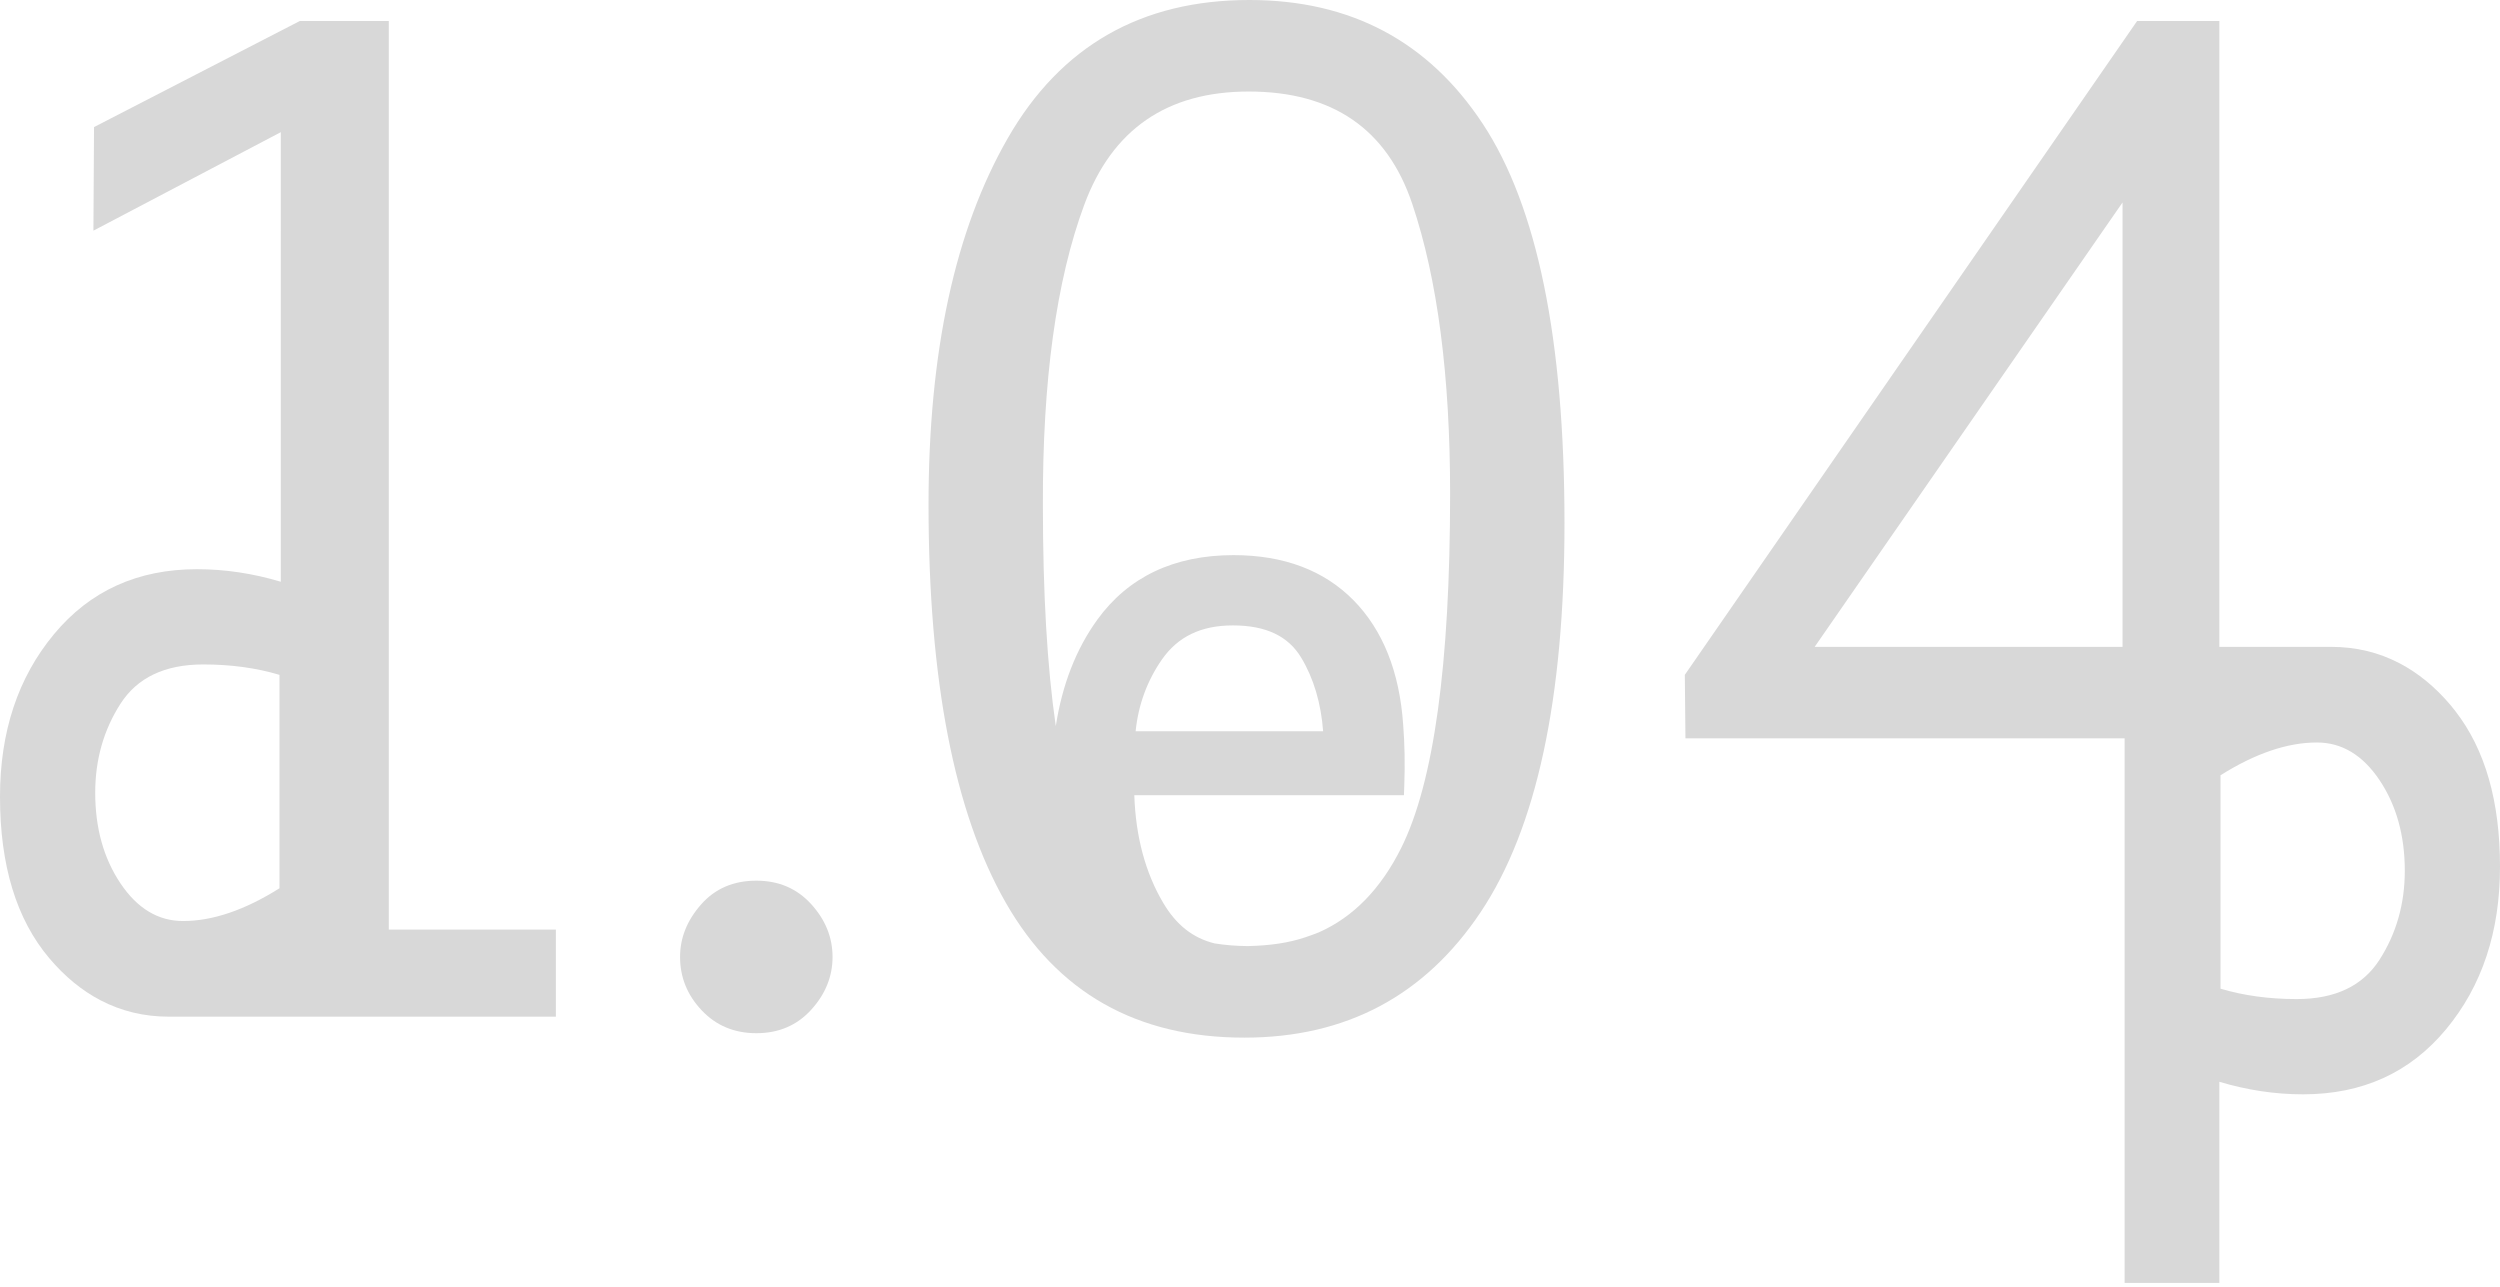 <?xml version="1.0" encoding="utf-8"?>
<!-- Generator: Adobe Illustrator 15.1.0, SVG Export Plug-In . SVG Version: 6.00 Build 0)  -->
<!DOCTYPE svg PUBLIC "-//W3C//DTD SVG 1.1//EN" "http://www.w3.org/Graphics/SVG/1.1/DTD/svg11.dtd">
<svg version="1.1" id="Livello_1" xmlns="http://www.w3.org/2000/svg" xmlns:xlink="http://www.w3.org/1999/xlink" x="0px" y="0px"
	 width="270px" height="139px" viewBox="0 0 270 139" enable-background="new 0 0 270 139" xml:space="preserve">
<g>
	<path fill="#D8D8D8" d="M160.145,13.381C154.268,4.461,145.863,0,134.931,0c-11.665,0-20.354,4.964-26.07,14.891
		c-5.719,9.93-8.579,23.127-8.579,39.599c0,18.938,2.78,33.272,8.338,42.995c5.558,9.72,14.144,14.58,25.765,14.58
		c10.977,0,19.484-4.516,25.524-13.551c6.034-9.037,9.055-23.045,9.055-42.034C168.962,36.67,166.021,22.303,160.145,13.381z
		 M151.33,91.578c-2.203,4.419-5.16,7.455-8.879,9.109c-0.45,0.18-0.939,0.357-1.49,0.545c-1.775,0.59-3.719,0.889-6.201,0.945
		c-1.25-0.009-2.449-0.104-3.592-0.291c-2.341-0.578-4.132-2.002-5.53-4.357c-1.933-3.254-2.985-7.168-3.132-11.649h29.12
		l0.038-1.067c0.083-2.289,0.042-4.502-0.123-6.578c-0.395-5.68-2.195-10.188-5.354-13.4c-3.186-3.241-7.547-4.881-12.961-4.881
		c-6.421,0-11.373,2.348-14.722,6.982c-2.291,3.17-3.785,7.019-4.478,11.484c-0.928-6.364-1.393-14.314-1.393-23.86
		c-0.046-13.451,1.441-24.26,4.461-32.425c3.018-8.167,8.94-12.25,17.768-12.25c9.055,0,14.947,4.049,17.667,12.146
		c2.721,8.097,4.084,18.53,4.084,31.293C156.611,71.76,154.852,84.512,151.33,91.578z M122.647,78.979
		c0.288-2.84,1.236-5.436,2.825-7.729c1.73-2.494,4.24-3.705,7.674-3.705c3.563,0,5.979,1.141,7.39,3.491
		c1.341,2.232,2.133,4.9,2.362,7.941h-20.251V78.979z"/>
	<path fill="#D8D8D8" d="M73.447,103.35c0-2.059,0.754-3.945,2.264-5.662c1.509-1.717,3.5-2.576,5.971-2.576
		c2.424,0,4.4,0.853,5.934,2.543c1.533,1.693,2.299,3.589,2.299,5.695c0,2.107-0.766,4.004-2.299,5.696
		c-1.532,1.692-3.509,2.539-5.934,2.539c-2.38,0-4.347-0.823-5.902-2.472C74.224,107.465,73.447,105.543,73.447,103.35z"/>
	<path fill="#D8D8D8" d="M41.991,100.396V2.265h-9.606l-22.23,11.46l-0.066,11.186l20.238-10.637V62.83
		c-3.009-0.903-6.025-1.356-9.052-1.356c-6.412,0-11.562,2.341-15.447,7.021C1.941,73.176,0,79.029,0,86.05
		c0,7.427,1.776,13.242,5.329,17.446c1.671,1.975,3.509,3.48,5.513,4.529c2.258,1.181,4.722,1.777,7.399,1.777h41.794v-9.406H41.991
		z M13.01,95.402c-1.817-2.711-2.727-5.971-2.727-9.785c0-3.571,0.91-6.776,2.727-9.609c1.818-2.83,4.799-4.248,8.943-4.248
		c2.977,0,5.721,0.372,8.233,1.125V95.93c-3.749,2.361-7.22,3.541-10.415,3.541C17.083,99.473,14.83,98.115,13.01,95.402z"/>
	<path fill="#D8D8D8" d="M265.176,76.797c-0.165-0.212-0.332-0.425-0.504-0.631c-1.671-1.975-3.511-3.482-5.514-4.529
		c-2.256-1.181-4.721-1.776-7.401-1.776h-12.067V2.265h-8.879l-48.85,70.617l0.068,6.86h47.203h0.226V107.9v18.381v12.277h0.418
		h6.847h2.967v-21.725c3.002,0.9,6.016,1.354,9.035,1.354c6.414,0,11.564-2.342,15.447-7.022c3.887-4.679,5.828-10.535,5.828-17.556
		C270.001,86.545,268.393,80.941,265.176,76.797z M229.234,21.866V69.86h-33.25L229.234,21.866z M256.989,103.65
		c-1.817,2.834-4.798,4.25-8.943,4.25c-2.976,0-5.72-0.373-8.231-1.123V83.73c3.748-2.36,7.222-3.541,10.414-3.541
		c2.691,0,4.943,1.358,6.762,4.066c1.816,2.715,2.728,5.975,2.728,9.789C259.717,97.615,258.807,100.818,256.989,103.65z"/>
</g>
</svg>
